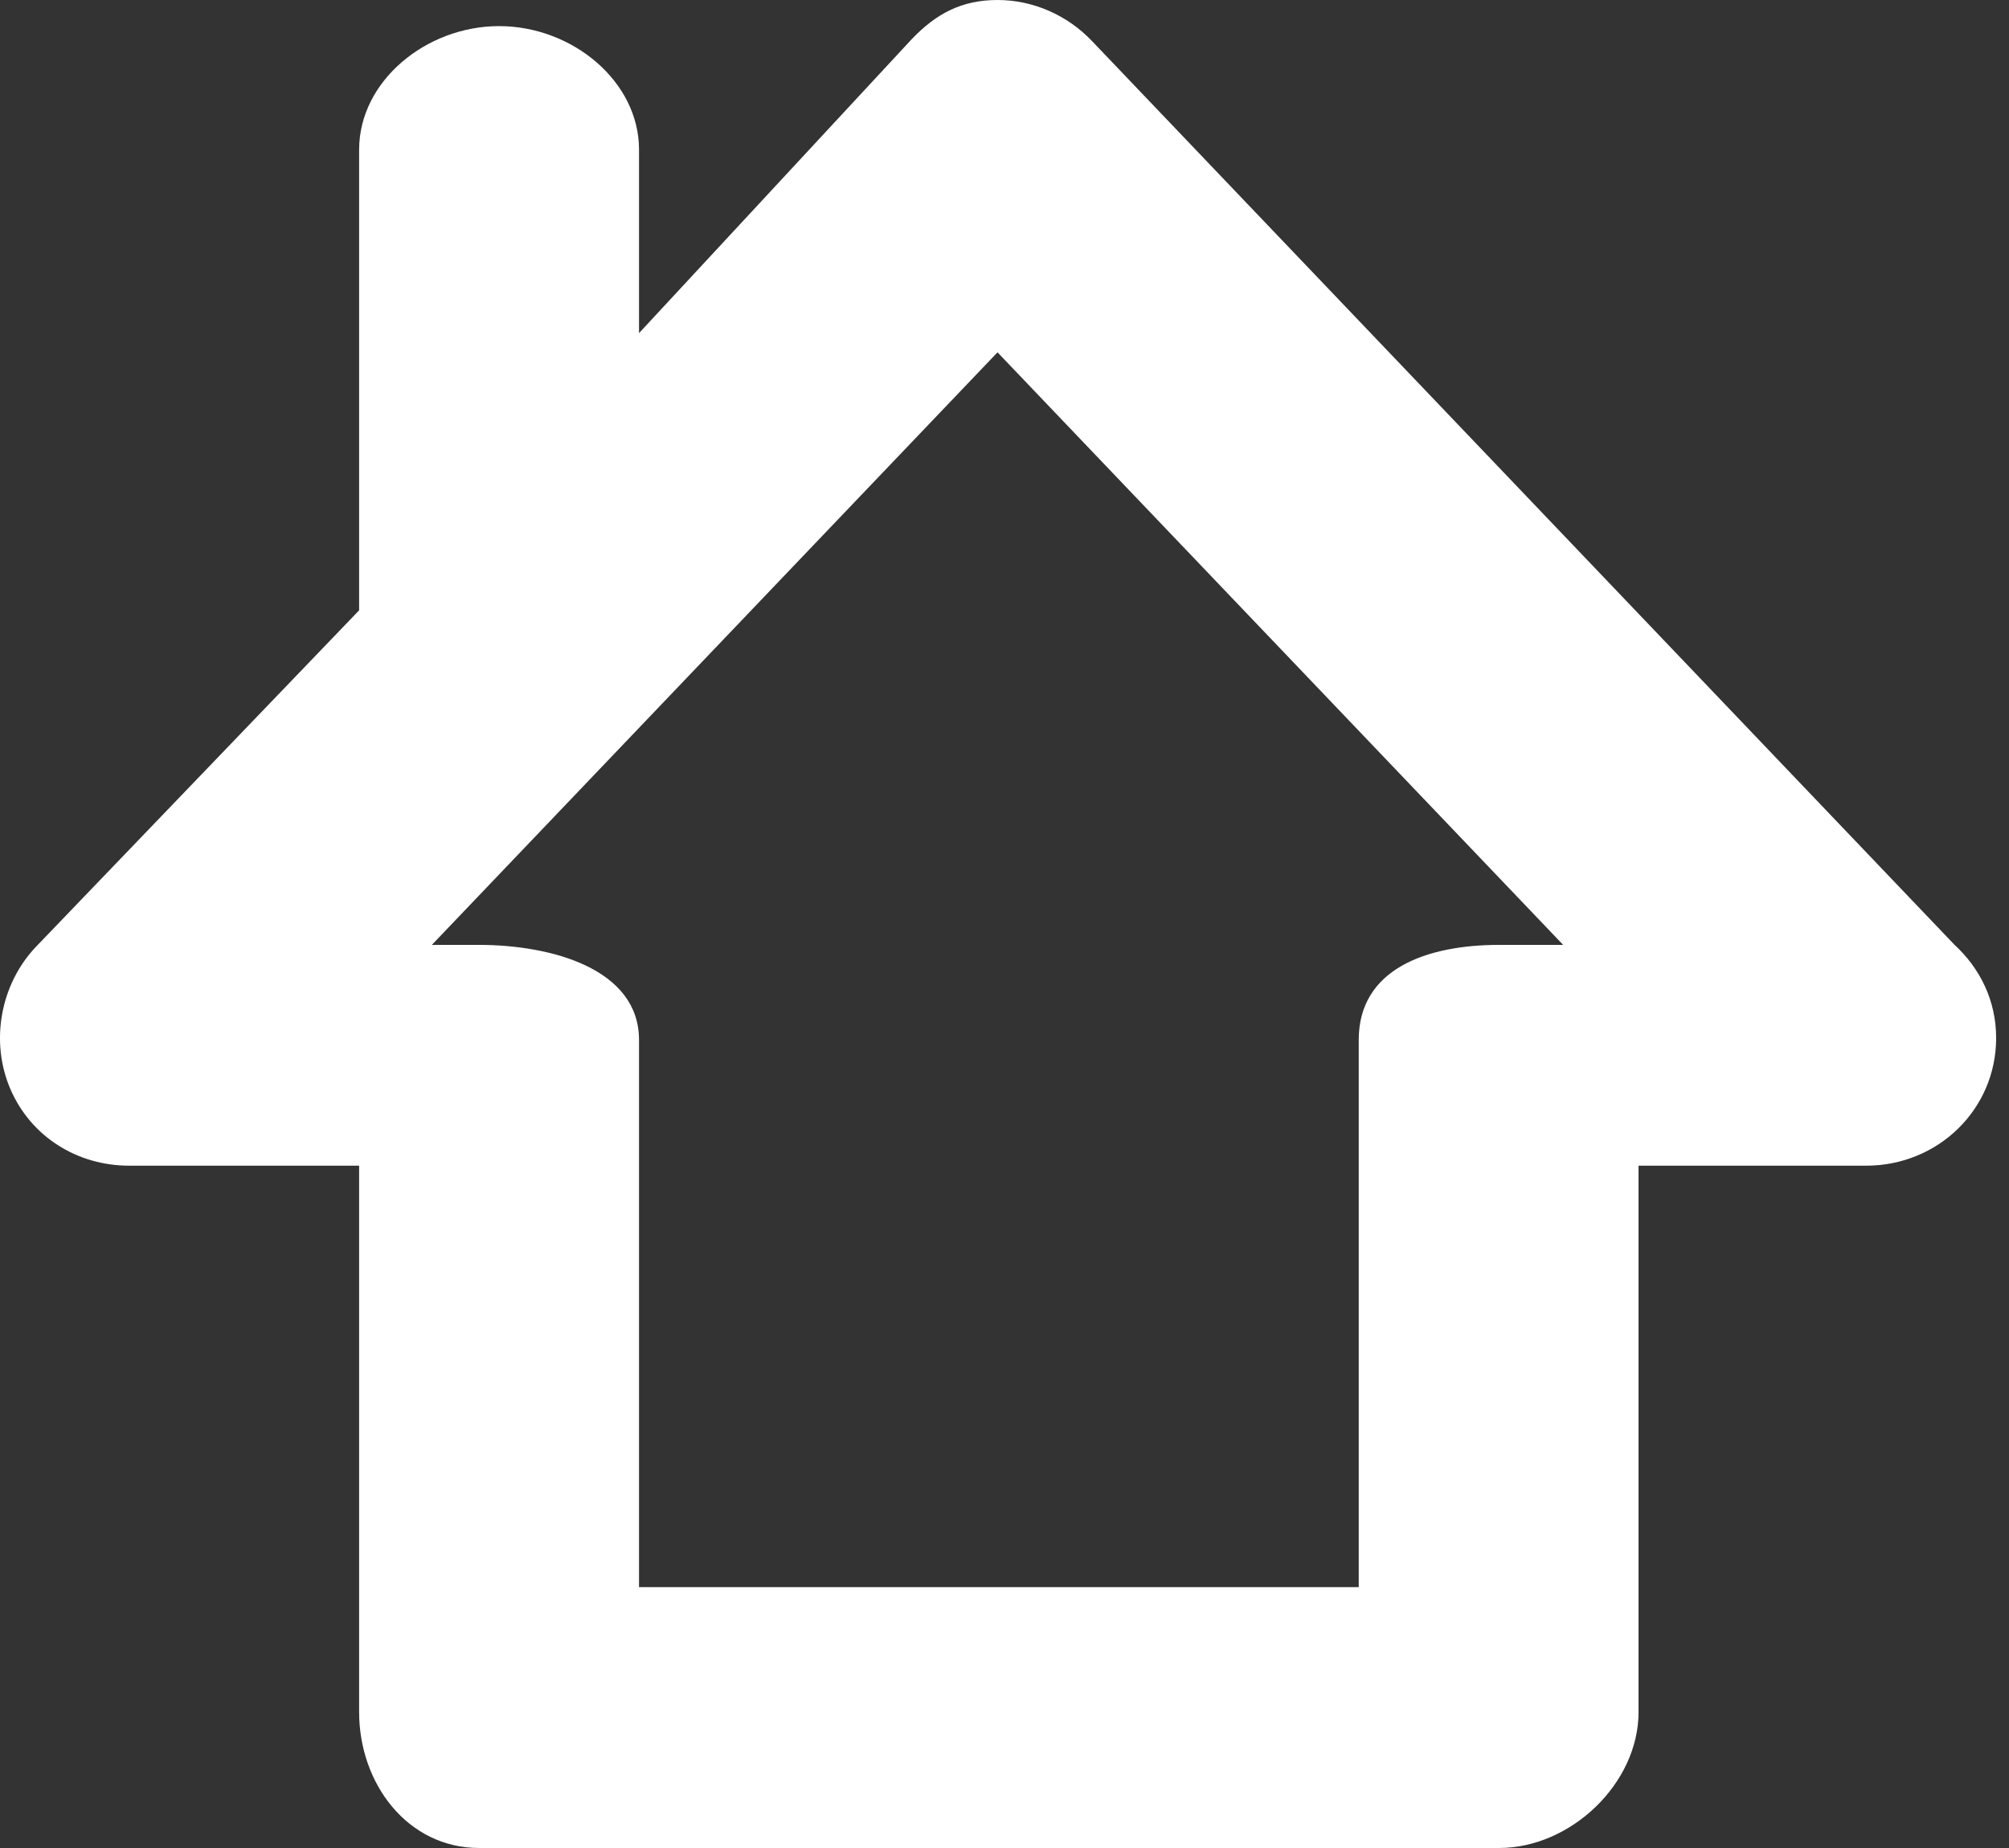 <?xml version="1.0" encoding="UTF-8" standalone="no"?>
<svg width="25px" height="23px" viewBox="0 0 25 23" version="1.1" xmlns="http://www.w3.org/2000/svg" xmlns:xlink="http://www.w3.org/1999/xlink">
    <rect x="0" y="0" width="25" height="23" fill="#333333" stroke="none"/>
    <!-- Generator: sketchtool 39.1 (31720) - http://www.bohemiancoding.com/sketch -->
    <title>7682E0CF-B728-4A26-A74D-42F4DE828F63</title>
    <desc>Created with sketchtool.</desc>
    <defs></defs>
    <g id="Portada-final" stroke="none" stroke-width="1" fill="none" fill-rule="evenodd">
        <g id="Menu-plegat" transform="translate(-53, -11)" fill="#FFFFFF">
            <path d="M54.608,25.508 L57.469,25.508 L57.469,32.309 C57.469,33.197 58.07,34 58.963,34 L71.654,34 C72.547,34 73.39,33.197 73.39,32.309 L73.39,25.508 L76.218,25.508 L76.223,25.508 C77.116,25.508 77.84,24.808 77.84,23.919 C77.84,23.452 77.639,23.05 77.319,22.756 L66.586,11.508 C66.28,11.188 65.856,11 65.413,11 C64.969,11 64.651,11.168 64.345,11.488 L60.952,15.146 L60.952,12.862 C60.952,12.013 60.122,11.325 59.211,11.325 C58.299,11.325 57.469,12.013 57.469,12.862 L57.469,18.596 L53.449,22.782 C53.004,23.248 52.874,23.965 53.13,24.556 C53.385,25.147 53.961,25.508 54.608,25.508 L54.608,25.508 Z M65.413,15.385 L72.452,22.76 L71.654,22.76 C70.761,22.76 69.908,23.055 69.908,23.943 L69.908,30.753 L60.952,30.753 L60.952,23.943 C60.952,23.055 59.856,22.76 58.963,22.76 L58.374,22.76 L65.413,15.385 L65.413,15.385 Z" id="icon-home-barra-plegada"></path>
        </g>
    </g>
</svg>